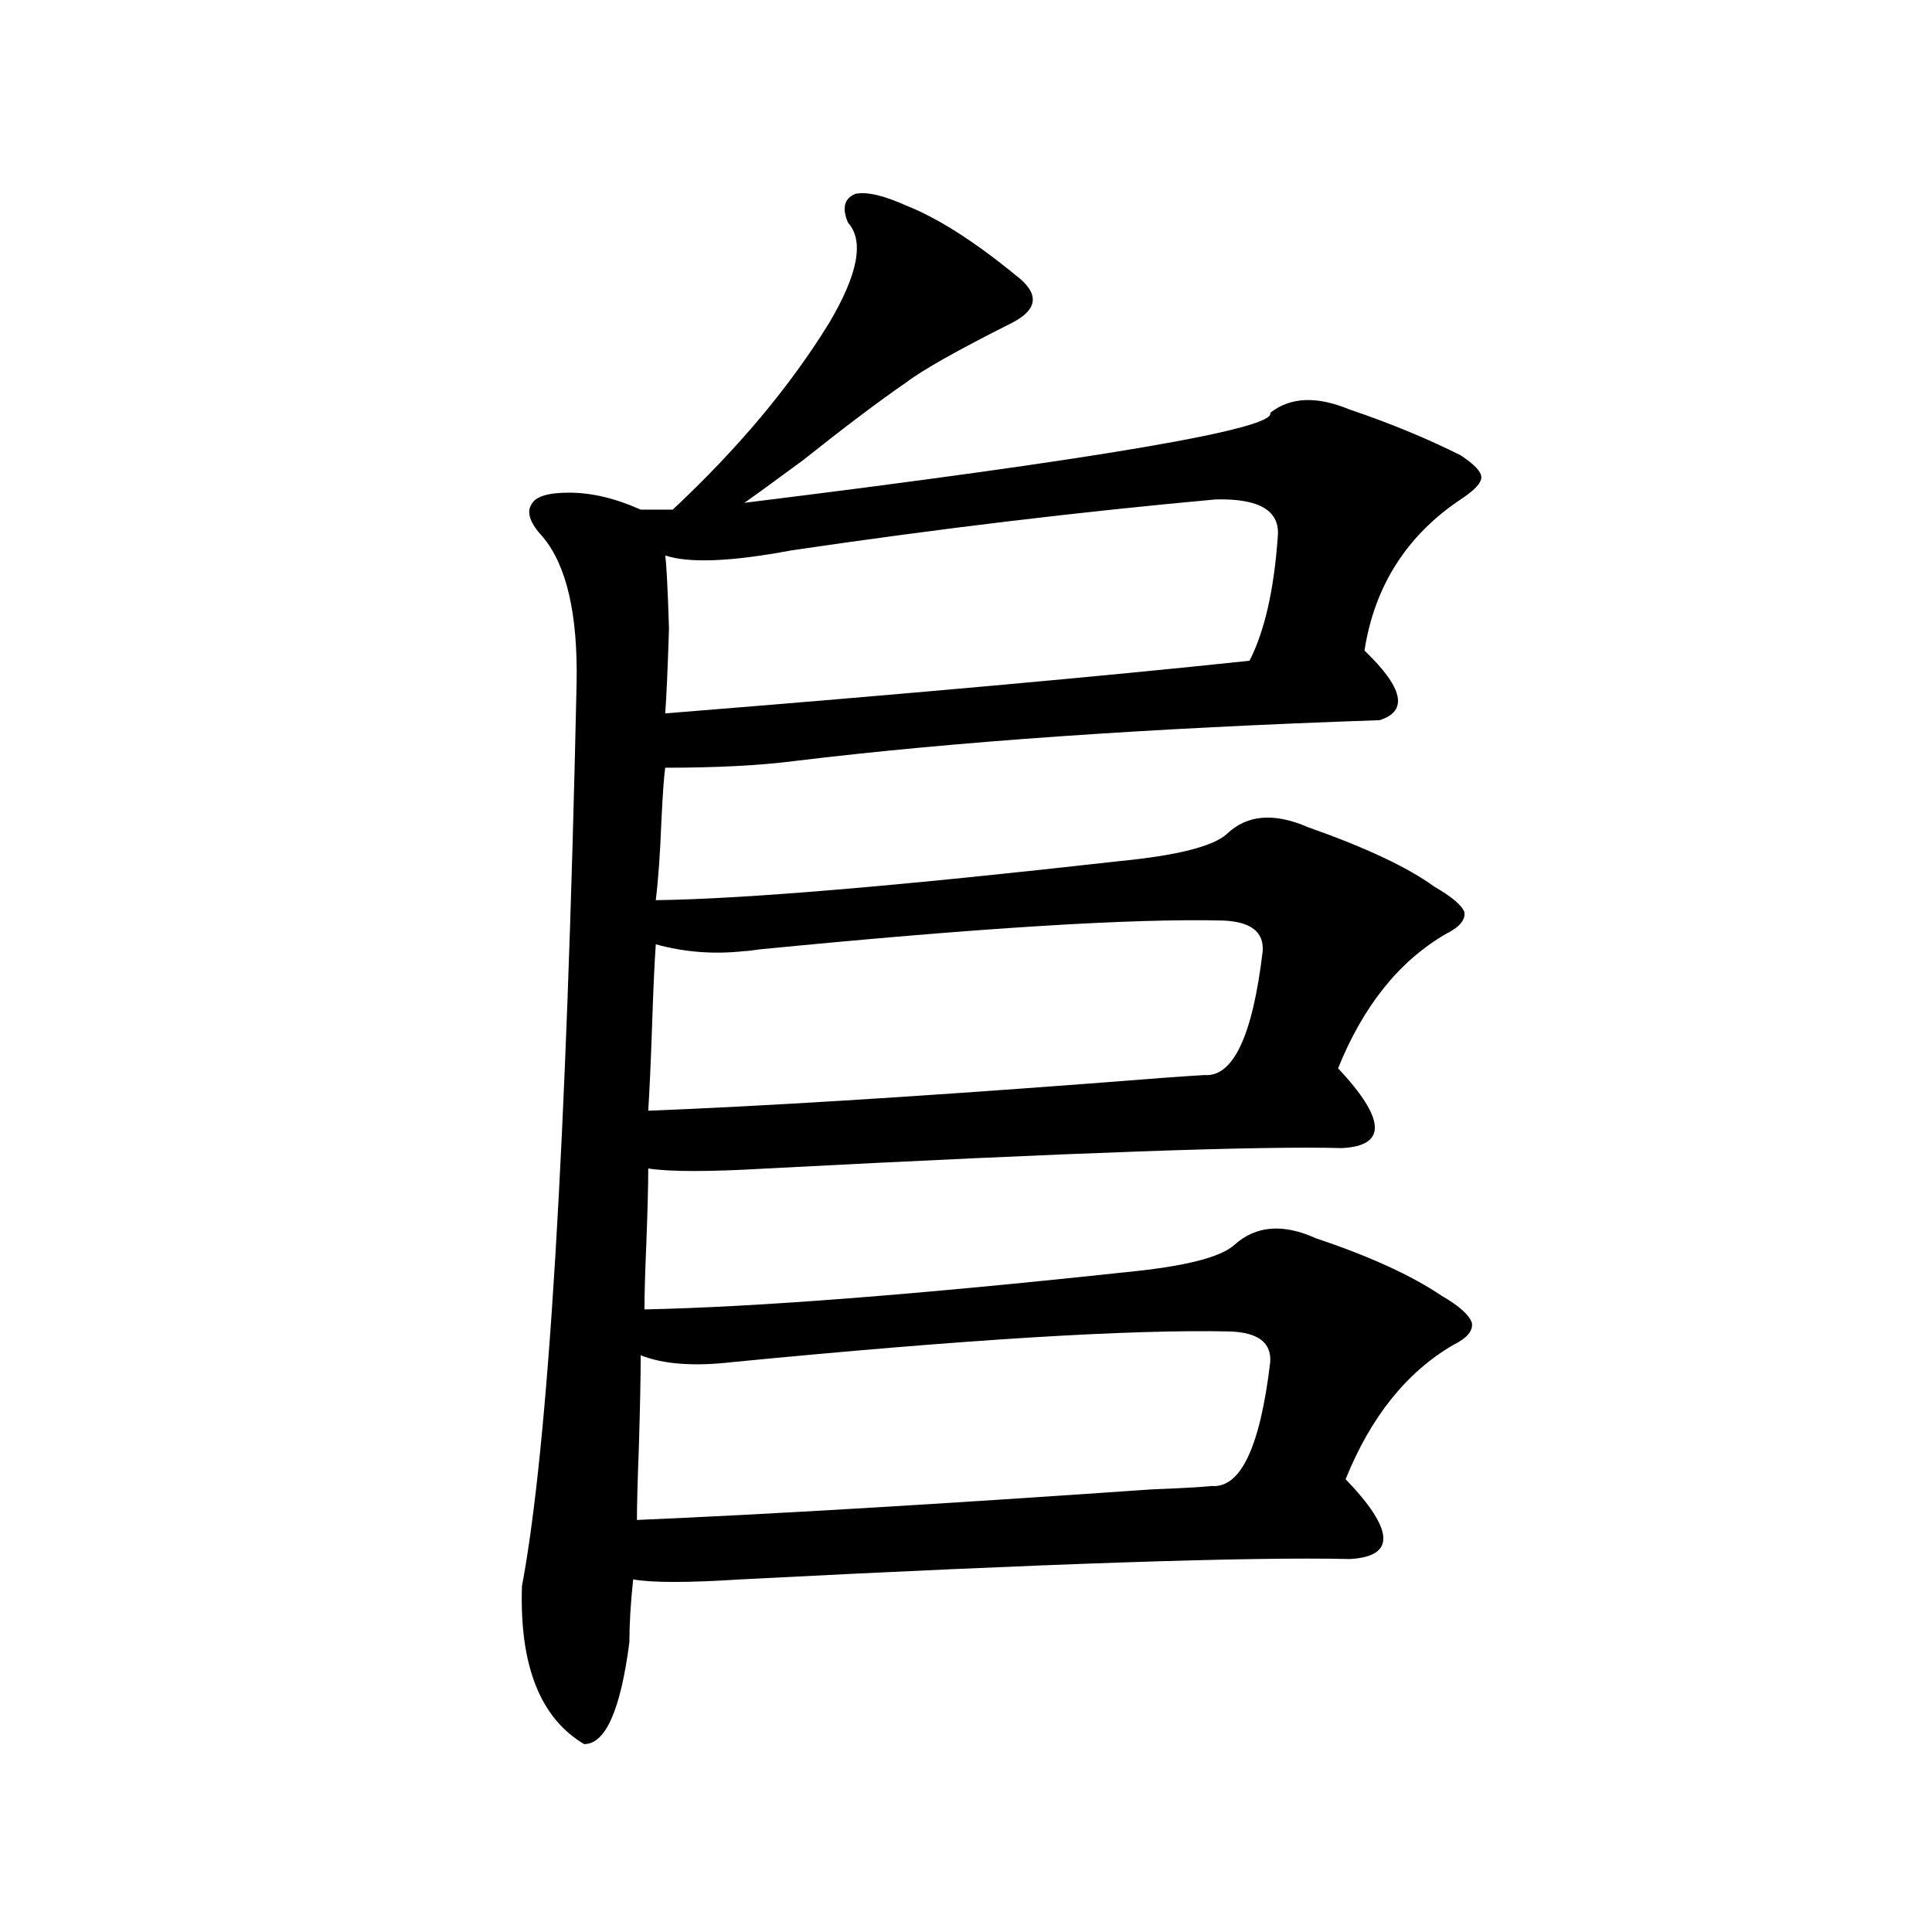 <?xml version="1.0" encoding="utf-8"?>
<!-- Generator: Adobe Illustrator 16.0.0, SVG Export Plug-In . SVG Version: 6.00 Build 0)  -->
<!DOCTYPE svg PUBLIC "-//W3C//DTD SVG 1.1//EN" "http://www.w3.org/Graphics/SVG/1.1/DTD/svg11.dtd">
<svg version="1.1" id="图层_1" xmlns="http://www.w3.org/2000/svg" xmlns:xlink="http://www.w3.org/1999/xlink" x="0px" y="0px"
	 width="1000px" height="1000px" viewBox="0 0 1000 1000" enable-background="new 0 0 1000 1000" xml:space="preserve">
<path d="M469.184,106.453c16.25,6.454,35.121,18.457,56.584,36.035c12.348,9.38,11.707,17.578-1.951,24.609
	c-27.972,14.063-46.188,24.321-54.633,30.762c-13.658,9.38-31.554,22.852-53.657,40.43c-14.313,10.547-24.39,17.88-30.243,21.973
	c184.706-22.852,275.436-38.37,272.188-46.582c10.396-8.198,24.055-8.789,40.975-1.758c20.808,7.031,39.999,14.941,57.56,23.73
	c7.149,4.696,10.731,8.501,10.731,11.426c0,2.938-3.582,6.743-10.731,11.426c-27.972,18.759-44.557,44.824-49.755,78.223
	c20.152,19.336,22.759,31.353,7.805,36.035c-119.677,4.106-220.482,11.138-302.432,21.094c-18.216,2.349-40.654,3.516-67.315,3.516
	c-0.655,4.696-1.311,13.774-1.951,27.246c-0.655,17.001-1.631,30.762-2.927,41.309c45.518-0.577,125.516-7.319,239.994-20.215
	c29.908-2.925,48.444-7.608,55.608-14.063c10.396-9.956,24.39-11.124,41.95-3.516c29.908,10.547,51.706,20.806,65.364,30.762
	c9.101,5.273,14.299,9.668,15.609,13.184c0.641,4.106-2.606,7.91-9.756,11.426c-24.069,14.063-42.605,37.216-55.608,69.434
	c24.71,26.367,25.365,40.142,1.951,41.309c-41.63-1.167-140.819,2.349-297.554,10.547c-29.923,1.758-50.41,1.758-61.462,0
	c0,8.789-0.335,21.685-0.976,38.672c-0.655,15.243-0.976,26.669-0.976,34.277c57.225-1.167,140.484-7.608,249.75-19.336
	c29.908-2.925,48.444-7.608,55.608-14.063c11.052-9.956,25.03-11.124,41.95-3.516c27.957,9.38,49.755,19.336,65.364,29.883
	c9.101,5.273,14.299,9.97,15.609,14.063c0.641,4.106-2.606,7.91-9.756,11.426c-24.069,14.063-42.605,37.216-55.608,69.434
	c25.365,26.367,26.006,40.142,1.951,41.309c-51.386-1.167-156.429,2.349-315.114,10.547c-27.316,1.758-45.853,1.758-55.608,0
	c-1.311,12.305-1.951,23.14-1.951,32.52c-4.558,35.156-12.362,52.734-23.414,52.734c-22.773-13.485-33.505-40.731-32.194-81.738
	c13.658-72.647,23.079-228.516,28.292-467.578c0.641-35.733-5.213-60.933-17.561-75.586c-6.509-7.031-8.46-12.593-5.854-16.699
	c1.951-4.093,8.445-6.152,19.512-6.152c11.707,0,24.055,2.938,37.072,8.789h16.585c33.811-31.641,60.807-63.858,80.974-96.68
	c14.954-25.187,18.201-42.476,9.756-51.855c-3.262-7.608-1.951-12.593,3.902-14.941C448.696,99.134,457.477,101.18,469.184,106.453z
	 M331.626,701.473c0,11.138-0.335,27.246-0.976,48.34c-0.655,17.001-0.976,29.306-0.976,36.914
	c68.291-2.925,157.069-8.198,266.335-15.82c14.954-0.577,25.365-1.167,31.219-1.758c14.954,1.181,25.03-20.215,30.243-64.16
	c0.641-9.956-6.188-15.229-20.487-15.82c-51.386-1.167-137.237,4.106-257.555,15.82
	C359.263,707.337,343.333,706.169,331.626,701.473z M339.431,488.777c-0.655,9.38-1.311,23.73-1.951,43.066
	c-0.655,18.759-1.311,33.11-1.951,43.066c59.176-2.335,135.271-7.031,228.287-14.063c29.268-2.335,49.1-3.804,59.511-4.395
	c14.954,1.181,25.03-20.215,30.243-64.16c0.641-9.956-6.188-15.229-20.487-15.82c-46.828-1.167-126.826,3.817-239.994,14.941
	c-3.902,0.591-6.509,0.879-7.805,0.879C369.674,494.051,354.385,492.884,339.431,488.777z M629.18,258.504
	c-70.897,6.454-144.066,15.243-219.507,26.367c-31.219,5.864-53.017,6.743-65.364,2.637c0.641,4.106,1.296,16.699,1.951,37.793
	c-0.655,21.094-1.311,35.747-1.951,43.945C468.528,359.29,569.334,350.212,646.74,342c7.805-15.229,12.683-36.612,14.634-64.16
	C662.67,264.368,651.938,257.927,629.18,258.504z"/>
</svg>
